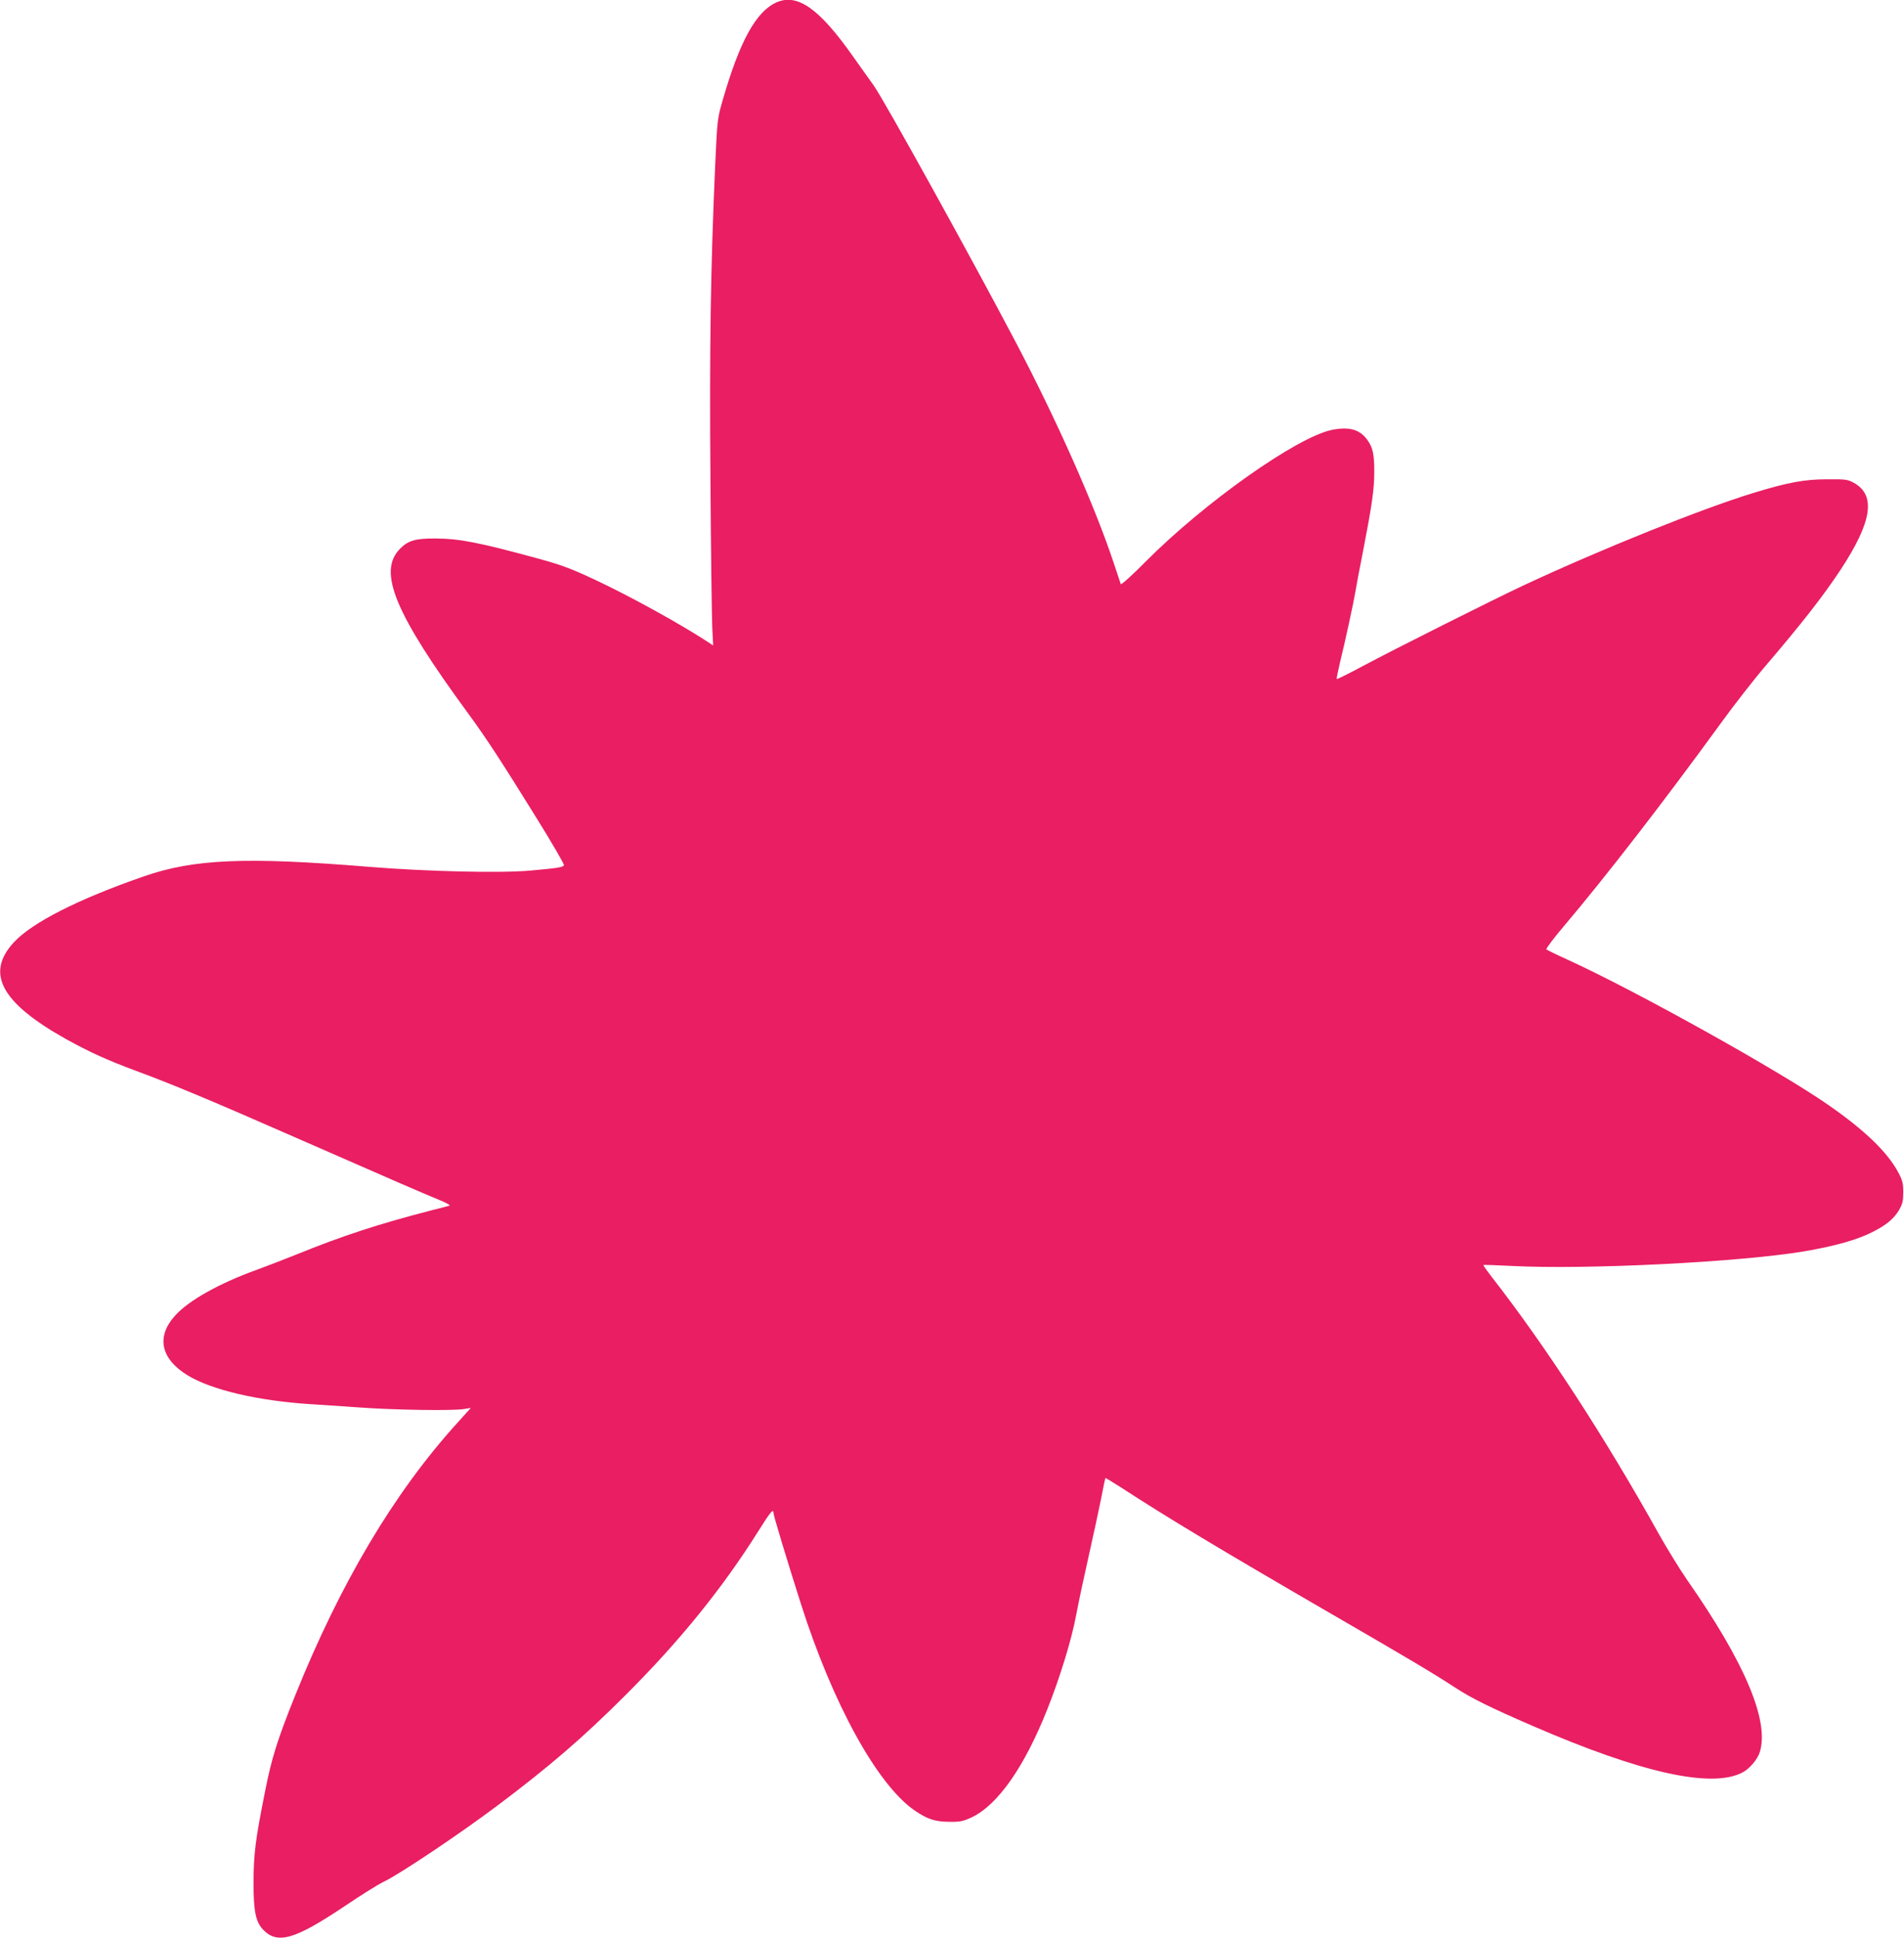 <?xml version="1.0" standalone="no"?>
<!DOCTYPE svg PUBLIC "-//W3C//DTD SVG 20010904//EN"
 "http://www.w3.org/TR/2001/REC-SVG-20010904/DTD/svg10.dtd">
<svg version="1.0" xmlns="http://www.w3.org/2000/svg"
 width="1258pt" height="1280pt" viewBox="0 0 1258 1280"
 preserveAspectRatio="xMidYMid meet">
<g transform="translate(0,1280) scale(0.1,-0.1)"
fill="#e91e63" stroke="none">
<path d="M5132 12785 c-136 -59 -245 -257 -358 -650 -34 -118 -35 -126 -49
-435 -29 -654 -38 -1183 -31 -2061 3 -475 9 -918 12 -983 l6 -120 -28 19
c-184 121 -523 308 -756 417 -161 75 -220 97 -386 142 -374 102 -506 128 -662
129 -133 1 -183 -13 -236 -67 -151 -150 -37 -426 451 -1091 120 -164 219 -316
444 -679 106 -170 190 -315 187 -321 -5 -14 -40 -19 -226 -36 -197 -17 -676
-6 -1060 25 -816 67 -1160 52 -1490 -63 -433 -150 -738 -305 -859 -436 -188
-204 -84 -398 344 -638 157 -87 276 -141 465 -211 231 -85 509 -201 1055 -441
664 -291 830 -363 935 -406 52 -21 88 -40 80 -43 -8 -2 -62 -17 -120 -31 -345
-89 -585 -167 -895 -293 -82 -33 -202 -79 -265 -102 -240 -87 -441 -199 -530
-297 -130 -140 -100 -288 80 -398 158 -96 464 -168 810 -190 47 -3 186 -12
310 -21 242 -18 638 -24 708 -11 l43 7 -93 -103 c-416 -460 -768 -1053 -1066
-1792 -118 -293 -158 -420 -200 -635 -65 -324 -76 -416 -77 -605 0 -187 14
-257 61 -309 96 -102 209 -70 546 156 102 69 217 141 255 159 105 50 503 317
748 501 346 260 567 450 850 733 354 353 638 703 876 1082 77 123 99 150 99
121 0 -17 89 -311 182 -603 210 -659 504 -1194 751 -1364 85 -58 134 -74 227
-75 75 -1 92 3 151 30 172 82 348 333 499 714 83 208 161 462 190 620 16 85
54 263 84 395 30 132 66 301 81 375 14 74 27 135 29 137 1 1 49 -28 107 -65
296 -193 652 -407 1364 -820 549 -318 680 -396 836 -497 113 -74 231 -132 519
-257 714 -309 1176 -412 1381 -307 48 24 103 89 117 138 62 206 -100 589 -481
1135 -49 71 -132 206 -185 300 -356 640 -753 1249 -1108 1704 -31 40 -55 74
-53 76 2 2 85 -1 184 -6 495 -26 1513 25 1940 97 207 36 352 77 455 131 87 45
134 85 168 142 22 39 27 59 27 117 0 60 -5 79 -34 133 -72 133 -221 277 -462
444 -326 227 -1278 757 -1724 960 -71 32 -134 63 -138 67 -4 4 47 72 113 150
279 329 664 827 1037 1340 90 124 224 296 297 381 244 286 378 457 496 635
209 317 236 493 90 575 -42 23 -54 25 -180 24 -148 0 -260 -21 -488 -91 -340
-104 -1002 -370 -1512 -608 -201 -94 -855 -422 -1074 -539 -88 -47 -162 -84
-164 -81 -2 2 8 50 21 107 33 132 93 410 102 468 4 25 26 146 51 270 59 305
74 407 74 525 0 111 -9 157 -43 205 -49 73 -122 94 -239 70 -233 -50 -837
-477 -1226 -867 -94 -95 -164 -158 -167 -151 -2 7 -23 69 -46 138 -127 382
-376 943 -648 1460 -301 572 -872 1603 -938 1695 -28 39 -88 123 -134 188
-224 319 -369 422 -507 362z"/>
</g>
</svg>
